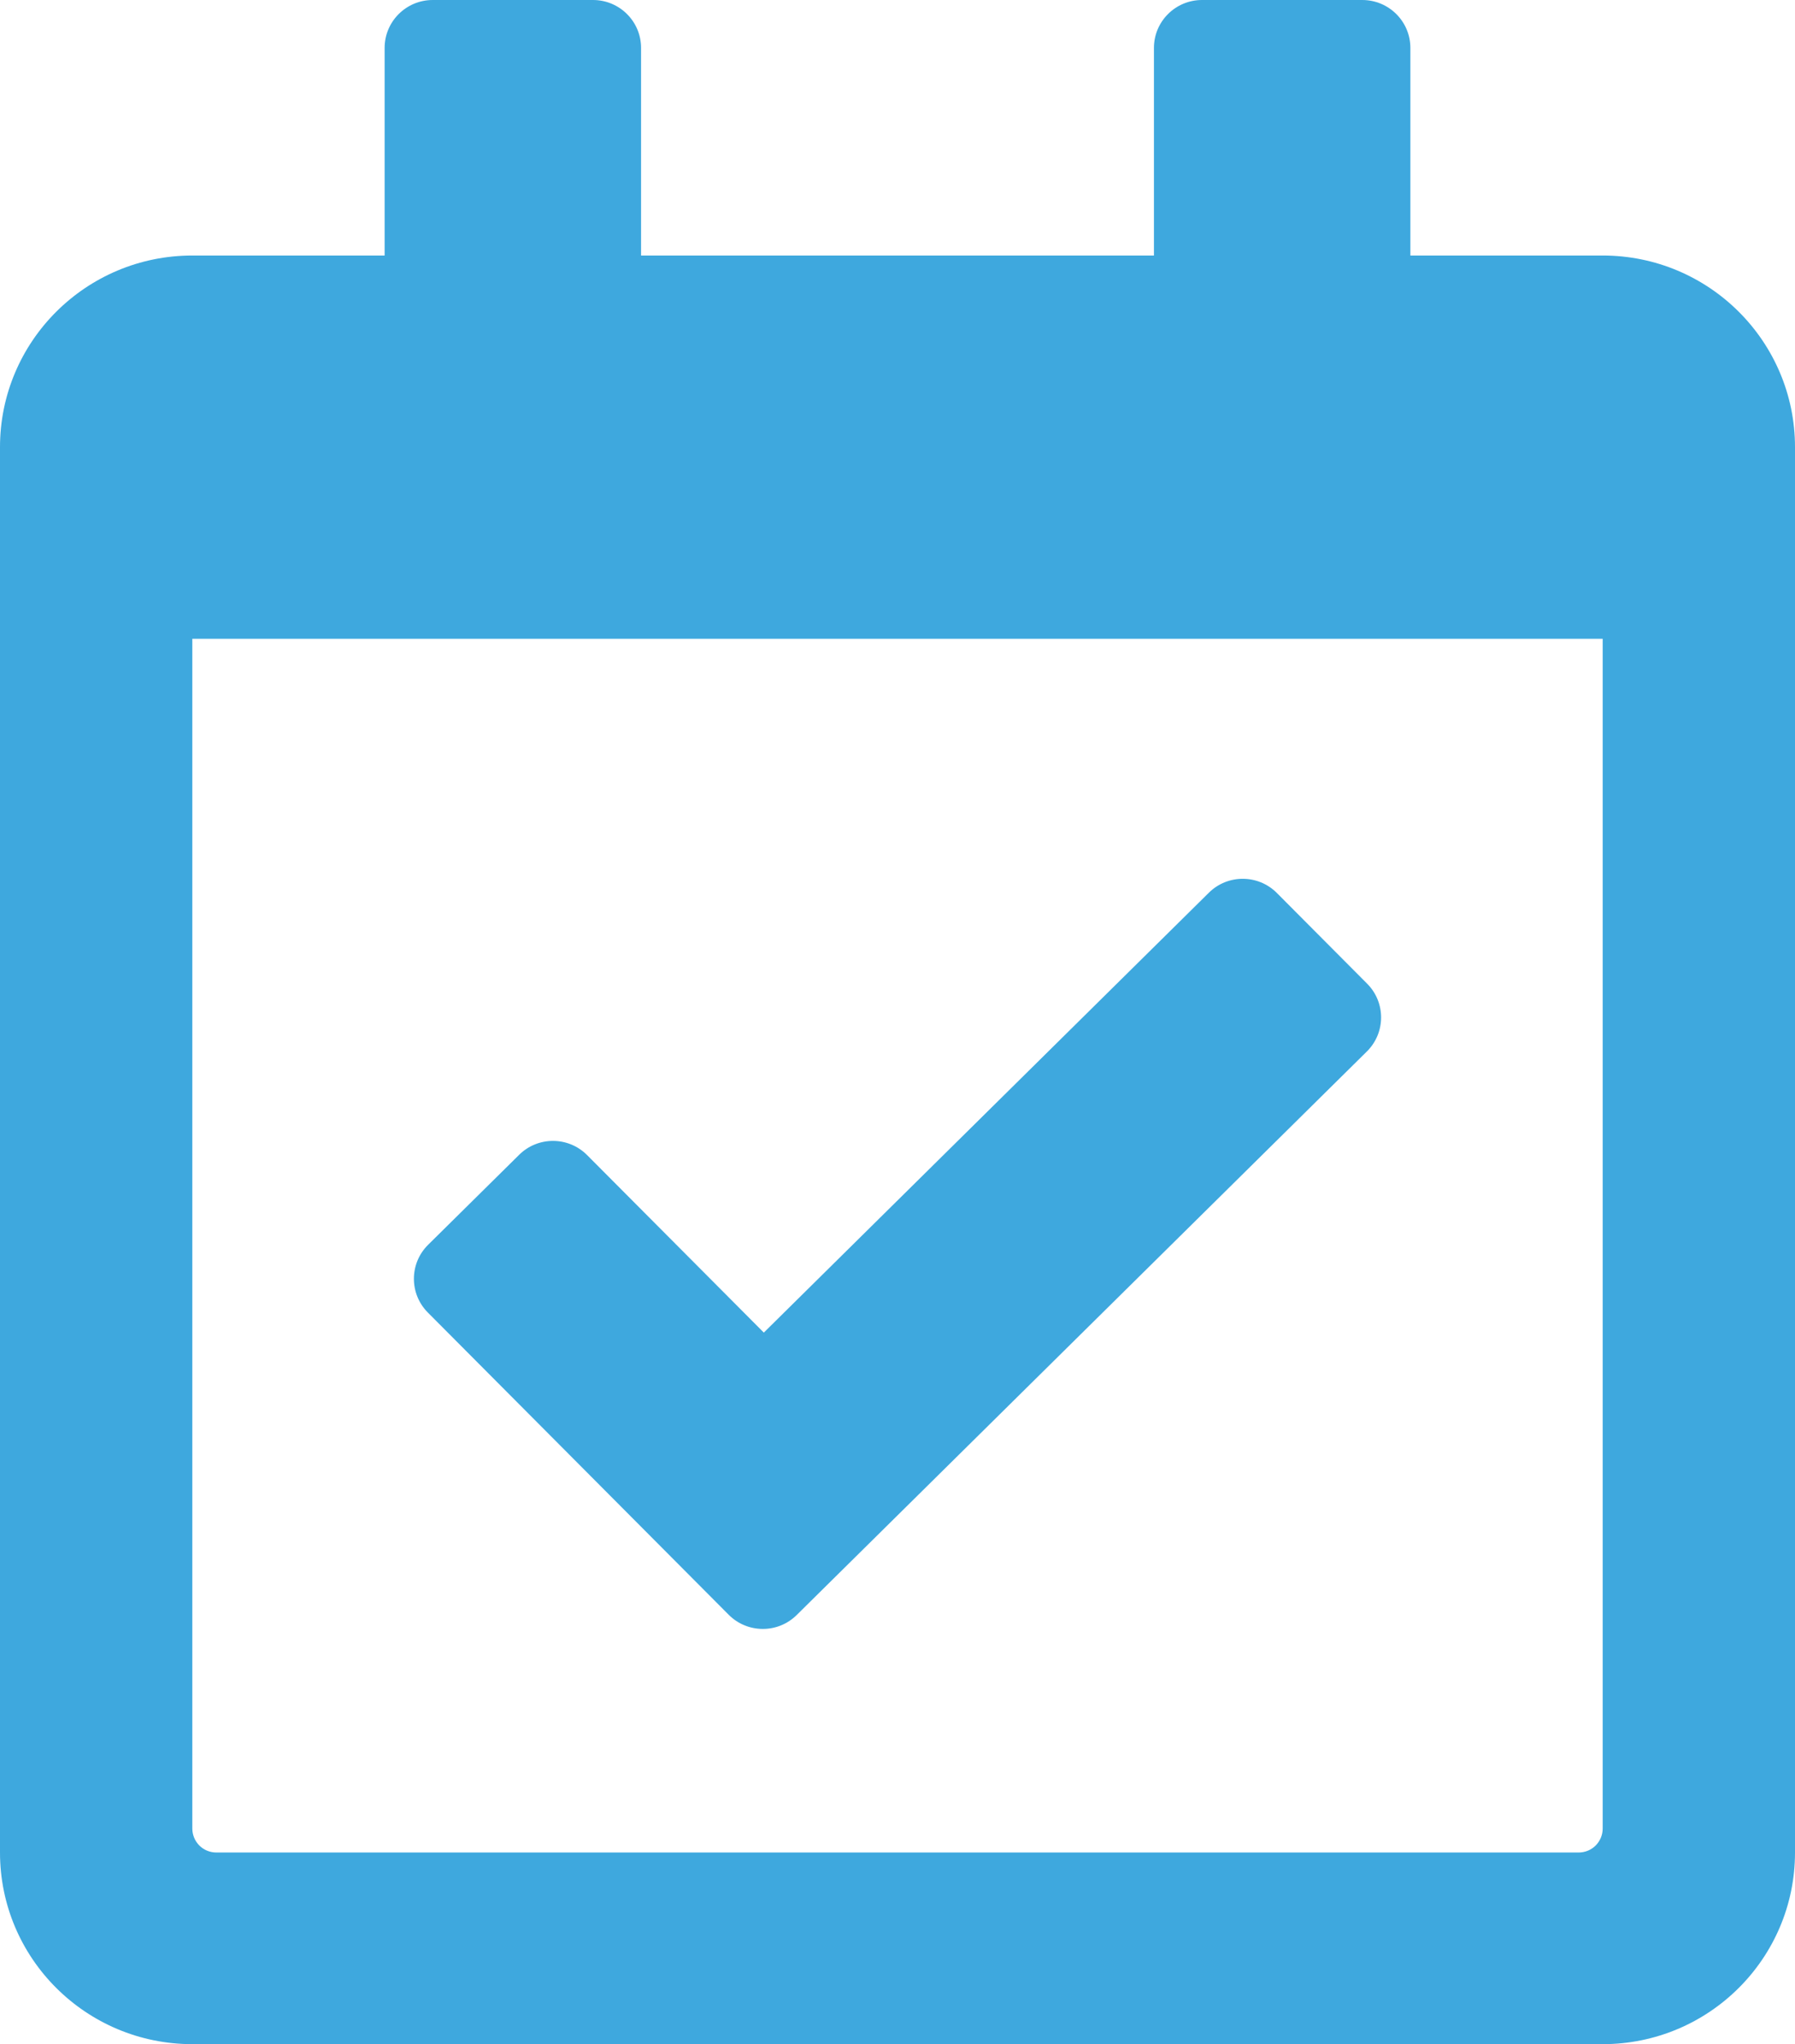 <svg width="36" height="41" viewBox="0 0 36 41" fill="none" xmlns="http://www.w3.org/2000/svg">
<g clip-path="url(#clip0_446_3799)">
<path d="M32.143 5.125H28.286V0.961C28.286 0.43 27.854 0 27.321 0H24.107C23.575 0 23.143 0.43 23.143 0.961V5.125H12.857V0.961C12.857 0.43 12.425 0 11.893 0H8.679C8.146 0 7.714 0.43 7.714 0.961V5.125H3.857C1.727 5.125 0 6.846 0 8.969V37.156C0 39.279 1.727 41 3.857 41H32.143C34.273 41 36 39.279 36 37.156V8.969C36 6.846 34.273 5.125 32.143 5.125ZM31.661 37.156H4.339C4.211 37.156 4.089 37.106 3.998 37.016C3.908 36.925 3.857 36.803 3.857 36.676V12.812H32.143V36.676C32.143 36.803 32.092 36.925 32.002 37.016C31.911 37.106 31.789 37.156 31.661 37.156ZM27.414 21.089L15.978 32.393C15.6 32.767 14.99 32.764 14.615 32.388L8.581 26.326C8.206 25.949 8.208 25.341 8.586 24.967L10.412 23.162C10.79 22.788 11.4 22.791 11.775 23.168L15.319 26.728L24.245 17.905C24.623 17.531 25.233 17.534 25.608 17.91L27.419 19.73C27.794 20.106 27.792 20.715 27.414 21.089Z" fill="#3EA8DE"/>
</g>
<defs>
<clipPath id="clip0_446_3799">
<rect width="36" height="41" fill="white"/>
</clipPath>
</defs>
</svg>
